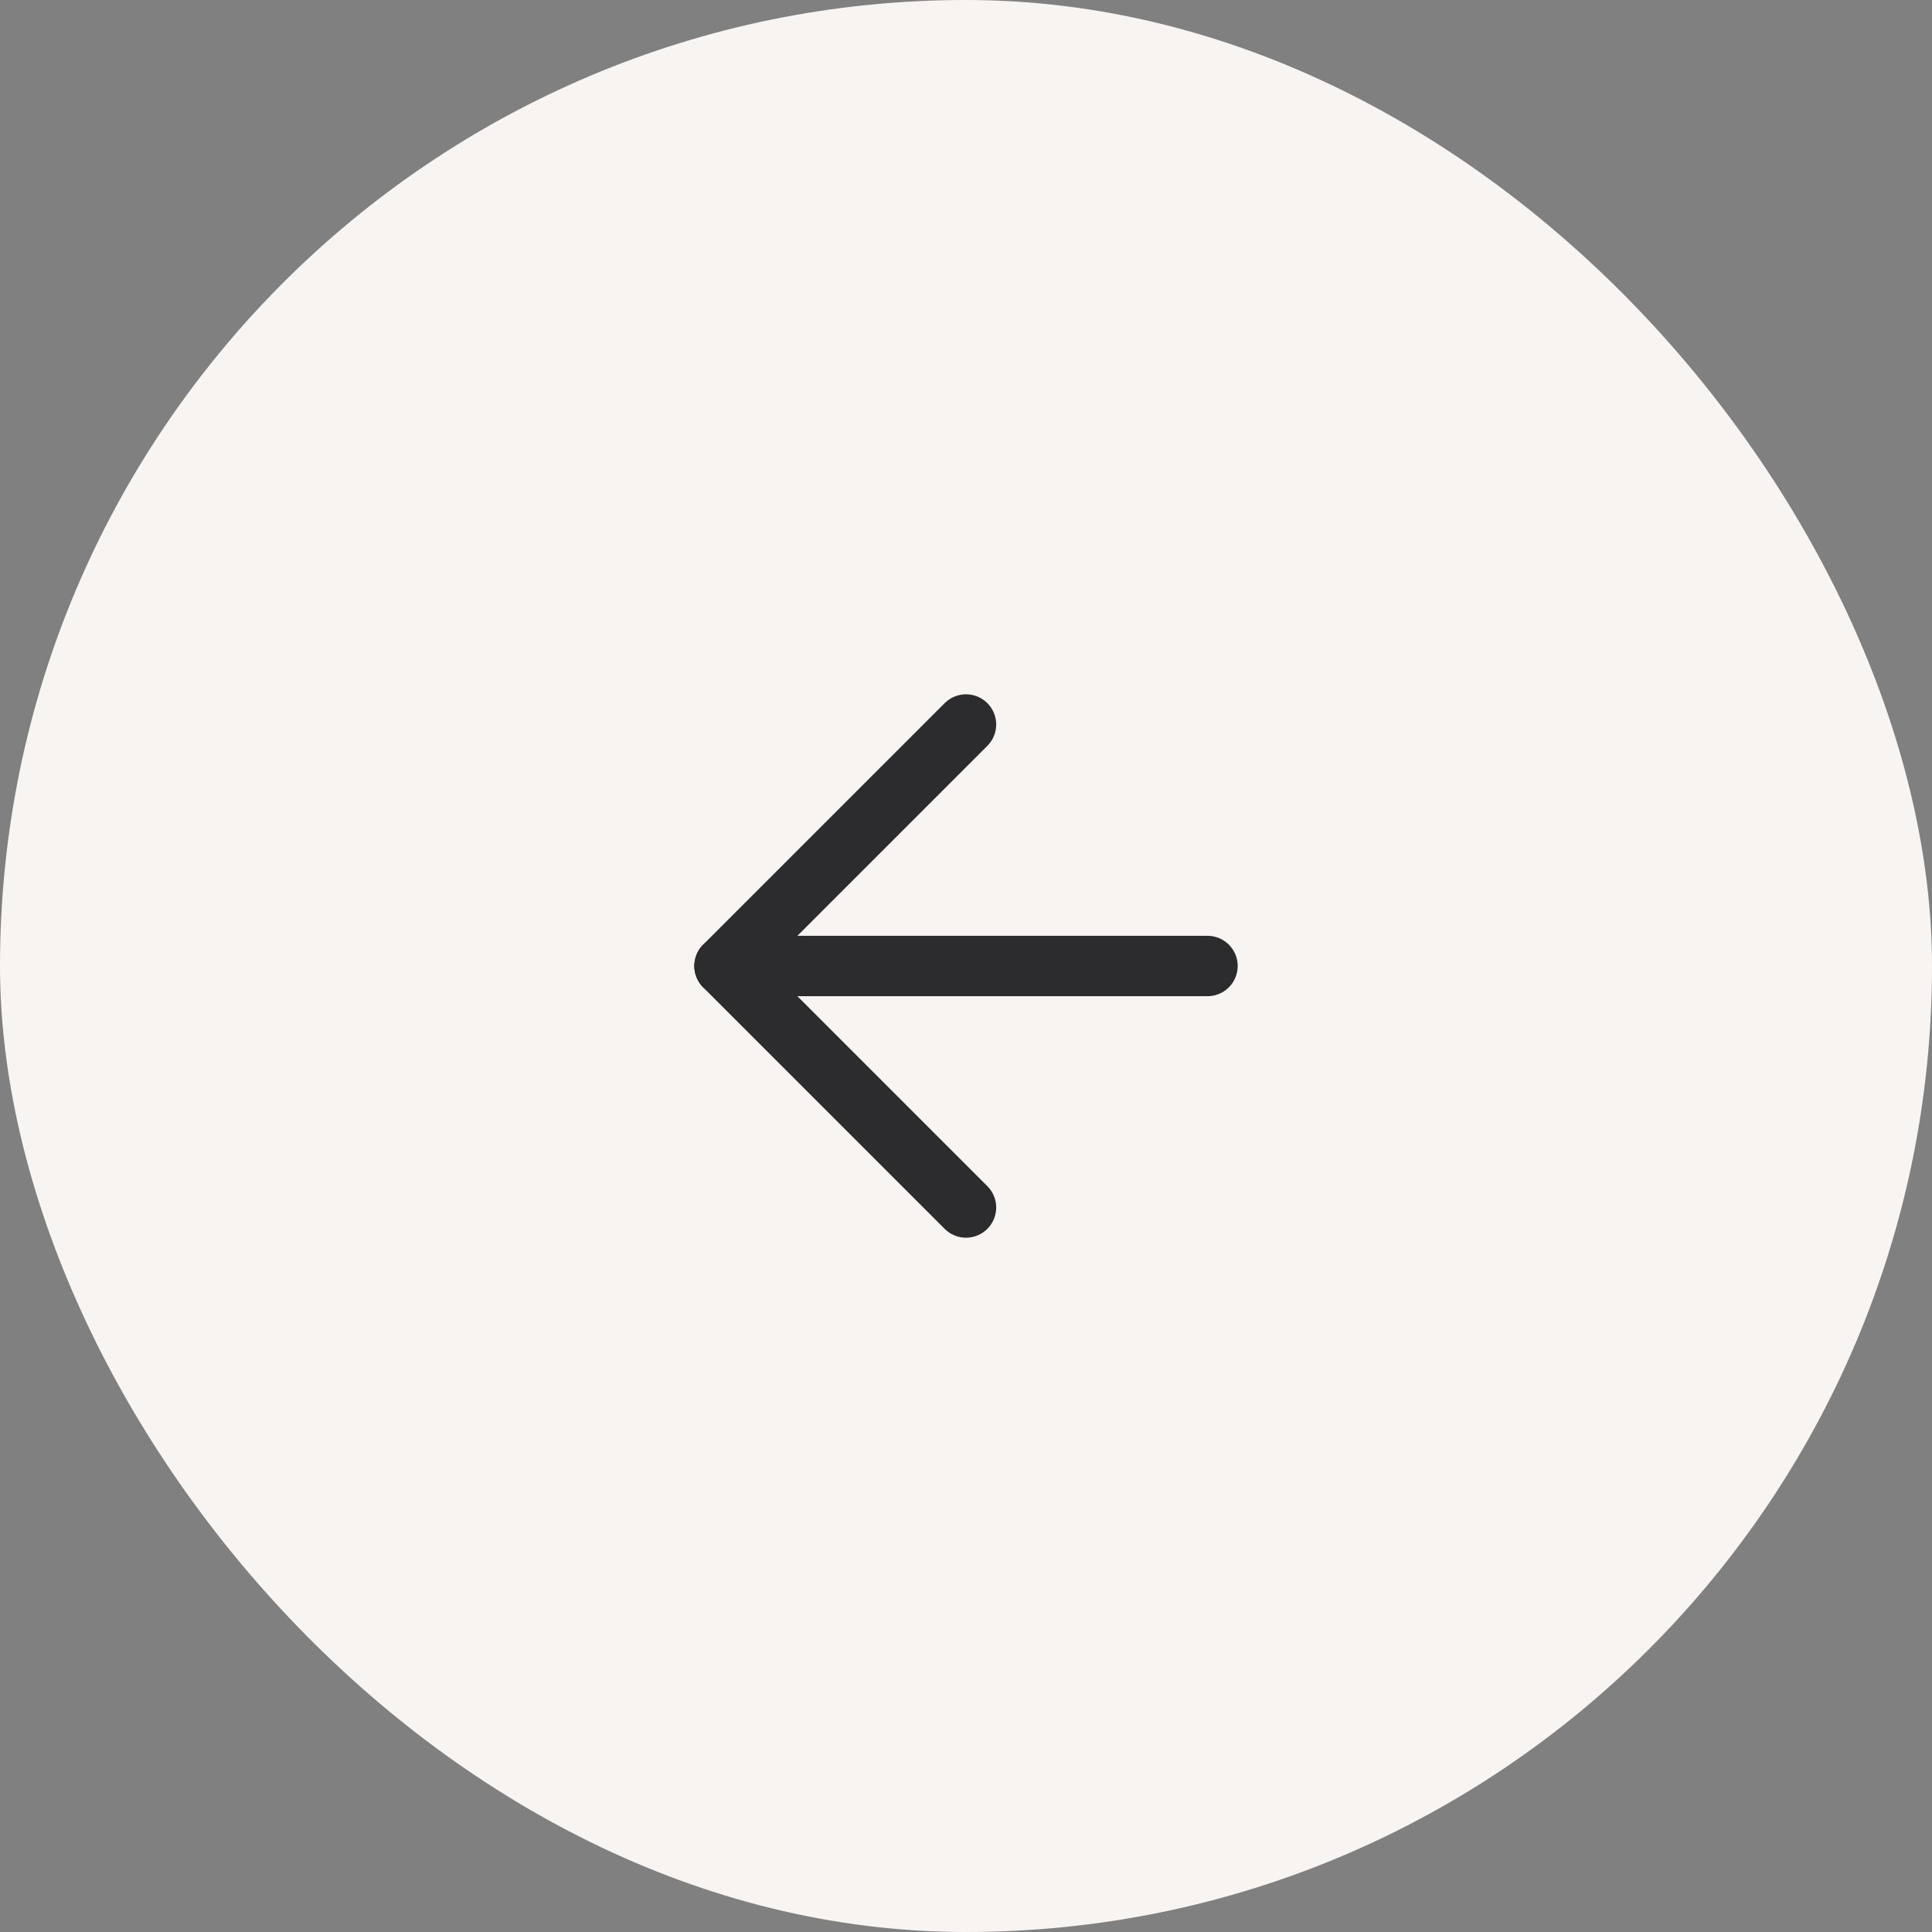 <svg width="48" height="48" viewBox="0 0 48 48" fill="none" xmlns="http://www.w3.org/2000/svg">
<rect x="0" y="0" width="48" height="48" fill="#808080" stroke="none"/>
<rect width="48" height="48" rx="24" fill="#F7F4F2"/>
<path d="M30 24H18" stroke="#2C2C2E" stroke-width="1.5" stroke-linecap="round" stroke-linejoin="round"/>
<path d="M24 30L18 24L24 18" stroke="#2C2C2E" stroke-width="1.5" stroke-linecap="round" stroke-linejoin="round"/>
</svg>
